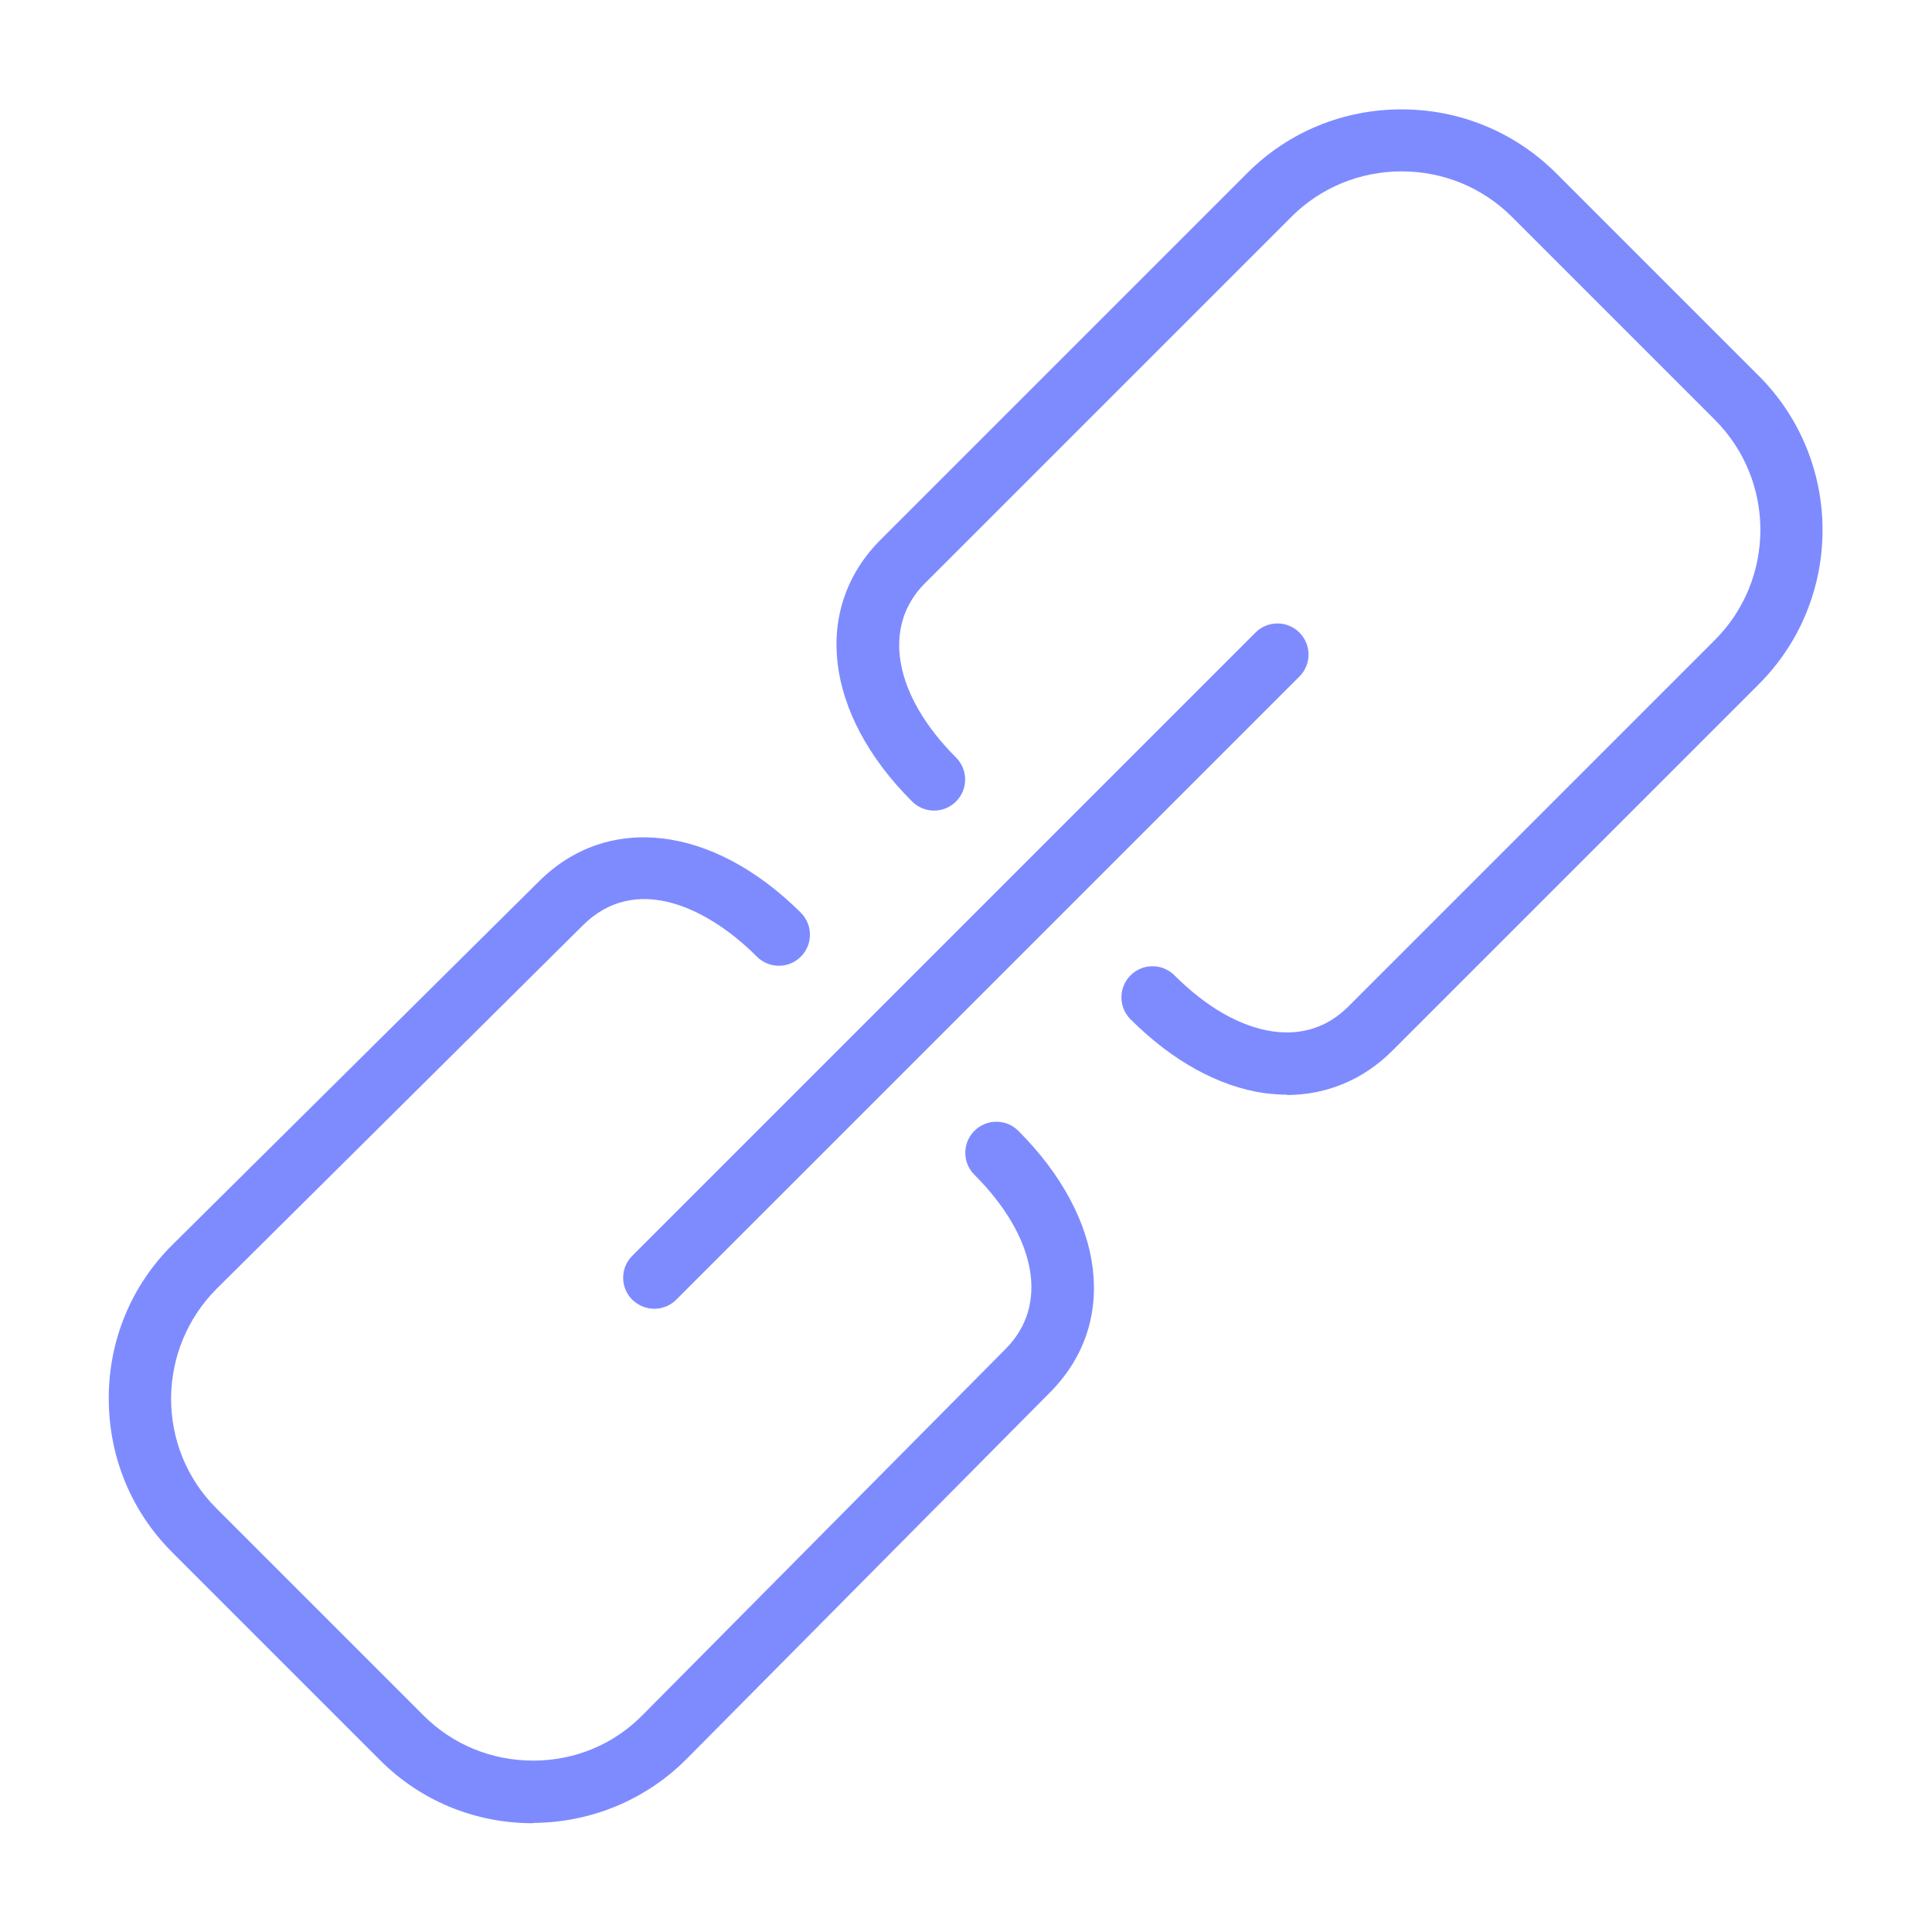 <?xml version="1.0" encoding="UTF-8"?><svg id="Layer_1" xmlns="http://www.w3.org/2000/svg" viewBox="0 0 62 62"><defs><style>.cls-1{fill:#7e8bff;}</style></defs><path class="cls-1" d="M41.31,35.13c-.24,0-.48-.02-.73-.05-1.47-.21-2.96-1.03-4.3-2.37-.39-.39-.39-1.02,0-1.41s1.02-.39,1.41,0c1.03,1.03,2.12,1.65,3.16,1.8.94.13,1.76-.14,2.42-.8l11.76-11.76c1.95-1.95,1.95-5.12,0-7.07l-6.51-6.51c-.94-.94-2.2-1.46-3.54-1.46s-2.6.52-3.54,1.46l-11.76,11.76c-1.39,1.39-1,3.59,1,5.59.39.39.39,1.02,0,1.41s-1.02.39-1.41,0c-2.82-2.81-3.22-6.2-1-8.41l11.76-11.76c1.32-1.32,3.08-2.04,4.95-2.04s3.63.73,4.95,2.04l6.51,6.51c2.73,2.73,2.73,7.17,0,9.9l-11.76,11.76c-.93.93-2.11,1.42-3.39,1.42Z"/><path class="cls-1" d="M17.11,58.51c-1.87,0-3.62-.72-4.93-2.04l-6.65-6.65c-1.32-1.32-2.04-3.07-2.04-4.95,0-1.87.73-3.63,2.06-4.94l11.74-11.64c2.21-2.21,5.59-1.81,8.41,1,.39.39.39,1.02,0,1.41s-1.02.39-1.41,0c-1.59-1.59-3.9-2.69-5.59-1l-11.74,11.65c-.94.94-1.46,2.19-1.47,3.52,0,1.34.51,2.59,1.45,3.53l6.65,6.65c.94.94,2.19,1.45,3.52,1.45h0c1.34,0,2.59-.52,3.52-1.47l11.64-11.74c1.4-1.4,1-3.59-1-5.59-.39-.39-.39-1.02,0-1.41s1.02-.39,1.41,0c2.82,2.82,3.22,6.2,1,8.41l-11.64,11.74c-1.31,1.32-3.07,2.05-4.94,2.06h-.01Z"/><path class="cls-1" d="M21,42c-.26,0-.51-.1-.71-.29-.39-.39-.39-1.02,0-1.41l20-20c.39-.39,1.02-.39,1.41,0s.39,1.02,0,1.41l-20,20c-.2.2-.45.29-.71.29Z"/></svg>